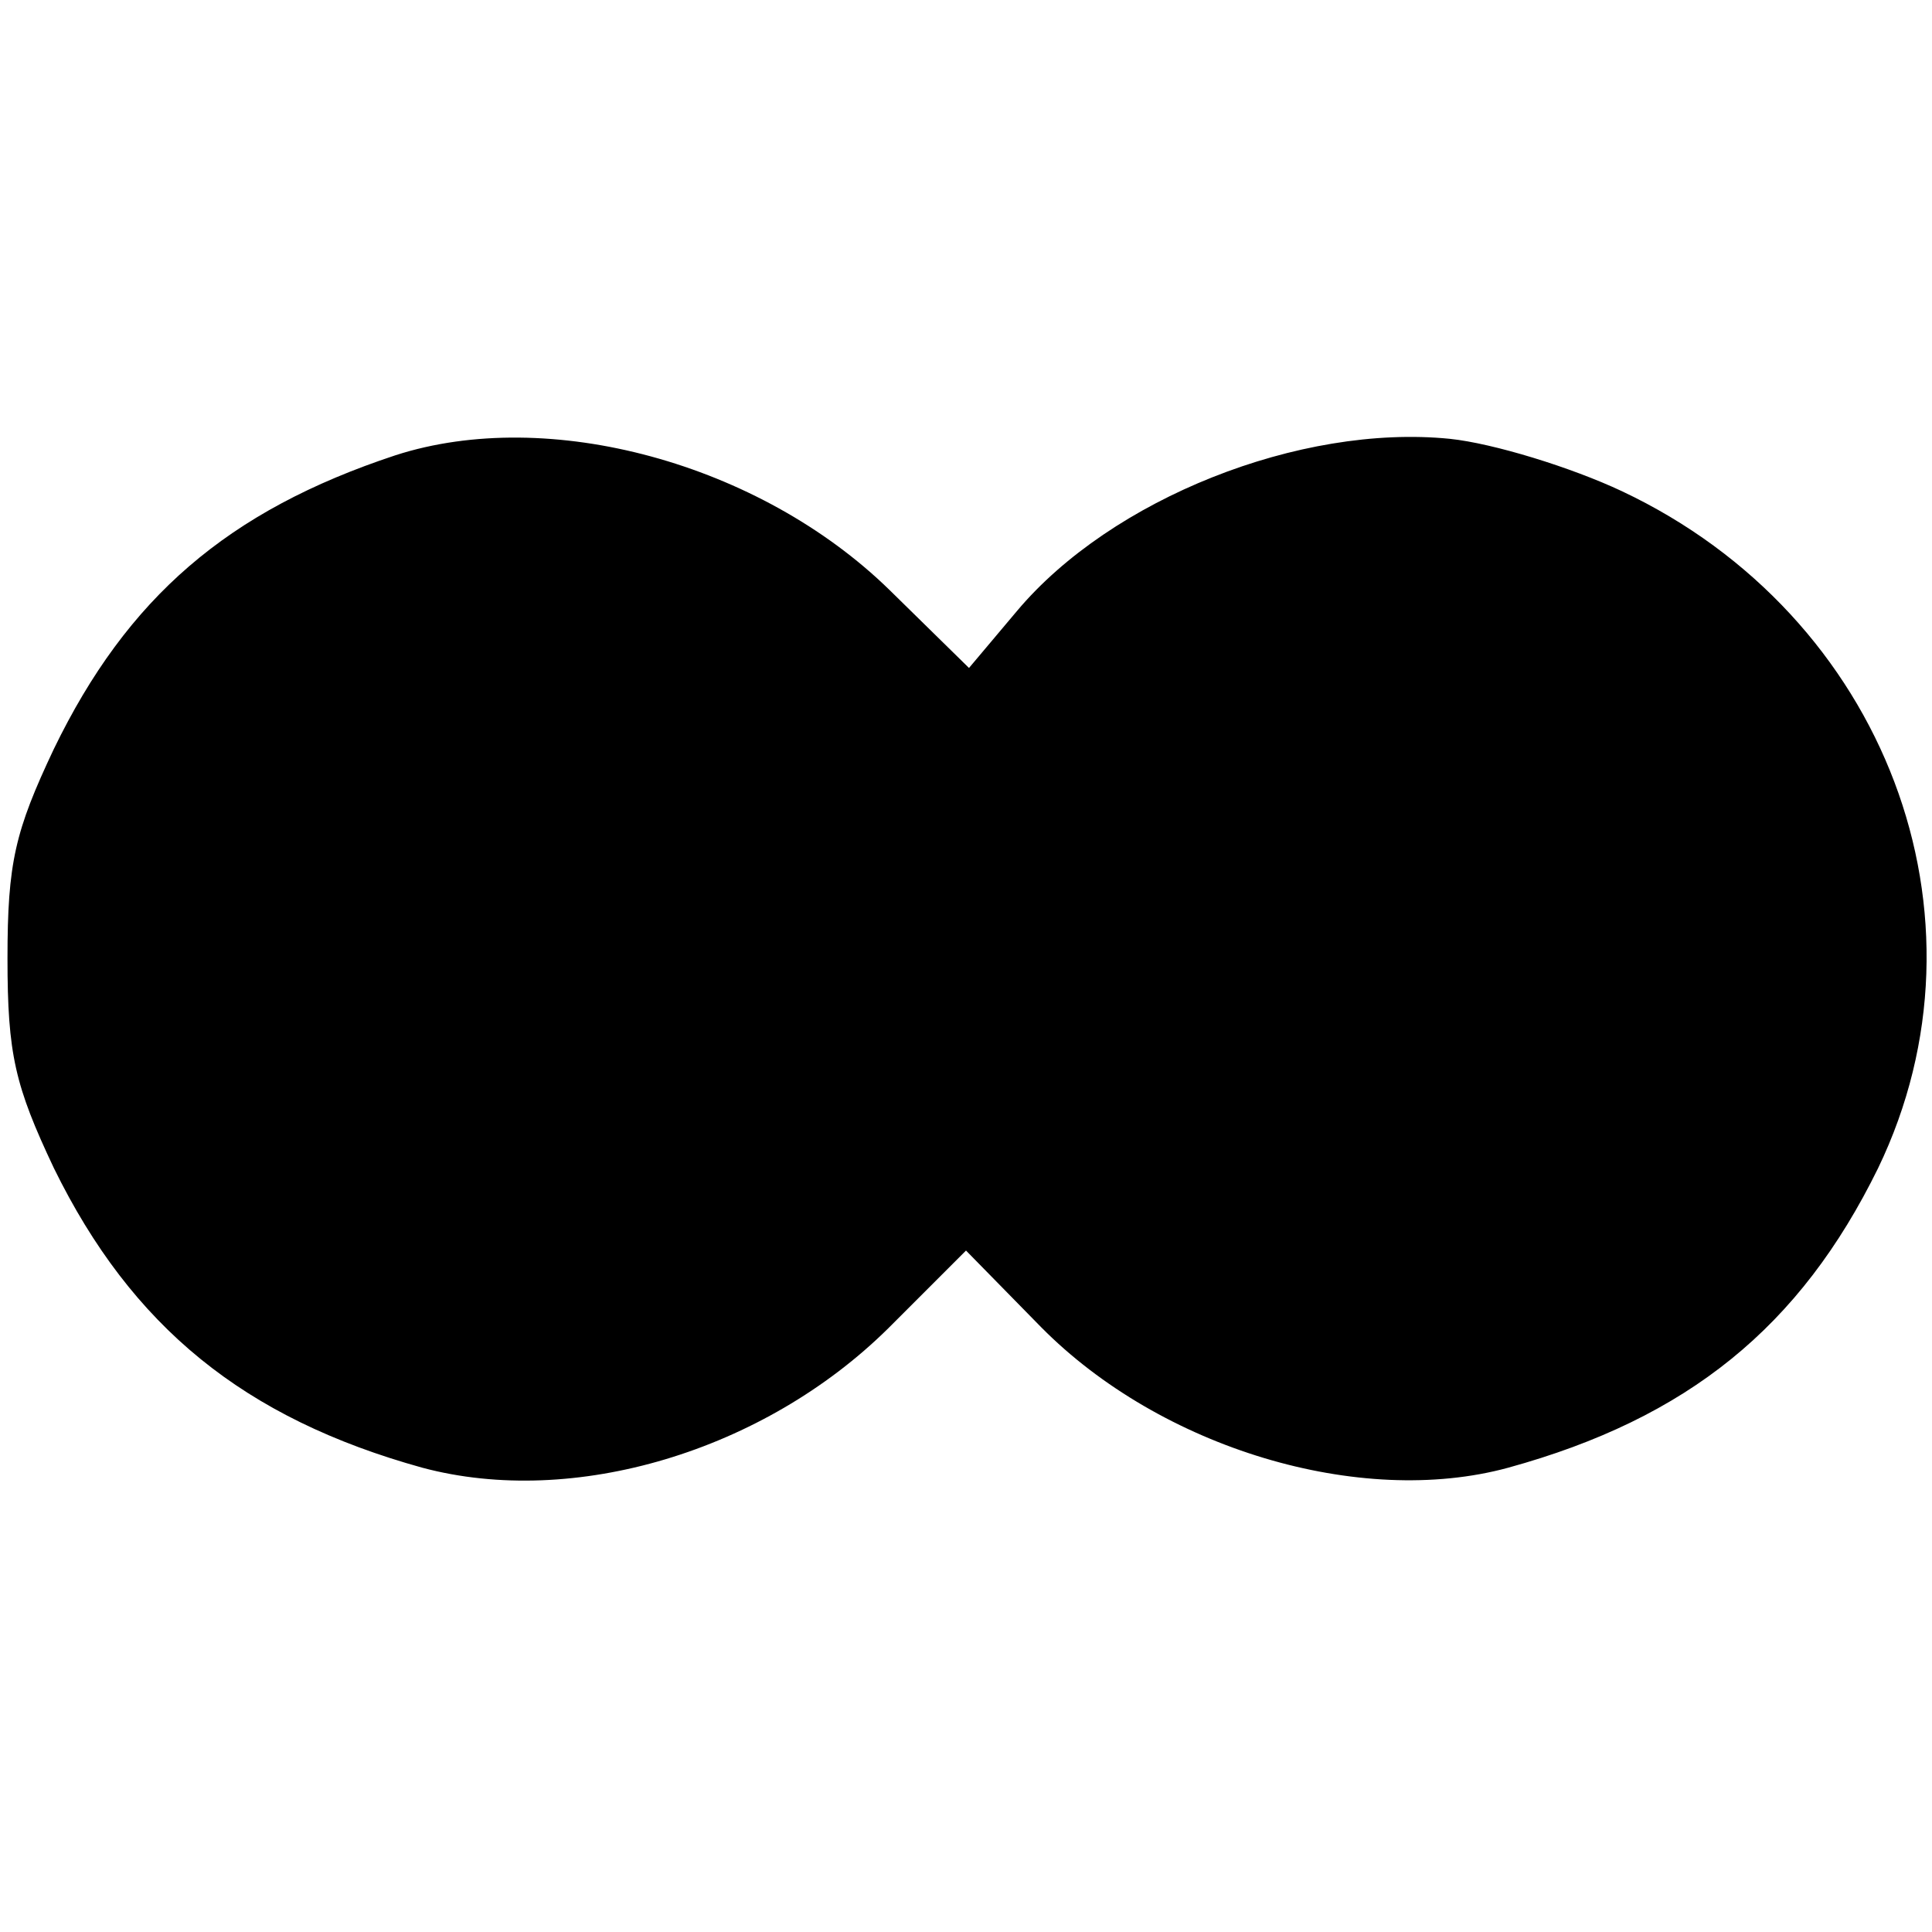 <?xml version="1.0" standalone="no"?>
<!DOCTYPE svg PUBLIC "-//W3C//DTD SVG 20010904//EN"
 "http://www.w3.org/TR/2001/REC-SVG-20010904/DTD/svg10.dtd">
<svg version="1.0" xmlns="http://www.w3.org/2000/svg"
 width="129pt" height="129pt" viewBox="0 0 129 129"
 preserveAspectRatio="xMidYMid meet">
<g transform="translate(0,129) scale(0.1,-0.1)"
fill="#000000" stroke="none">
<path d="M264 986 c-112 -37 -179 -95 -228 -196 -26 -55 -31 -76 -31 -140 0
-64 5 -85 31 -140 52 -106 127 -167 246 -200 101 -27 228 11 311 93 l52 52 50
-51 c80 -81 213 -121 312 -94 120 33 195 94 247 200 81 168 5 369 -171 452
-34 16 -86 32 -115 35 -100 10 -226 -40 -289 -115 l-32 -38 -53 52 c-87 85
-228 123 -330 90z"/>
</g>
</svg>
